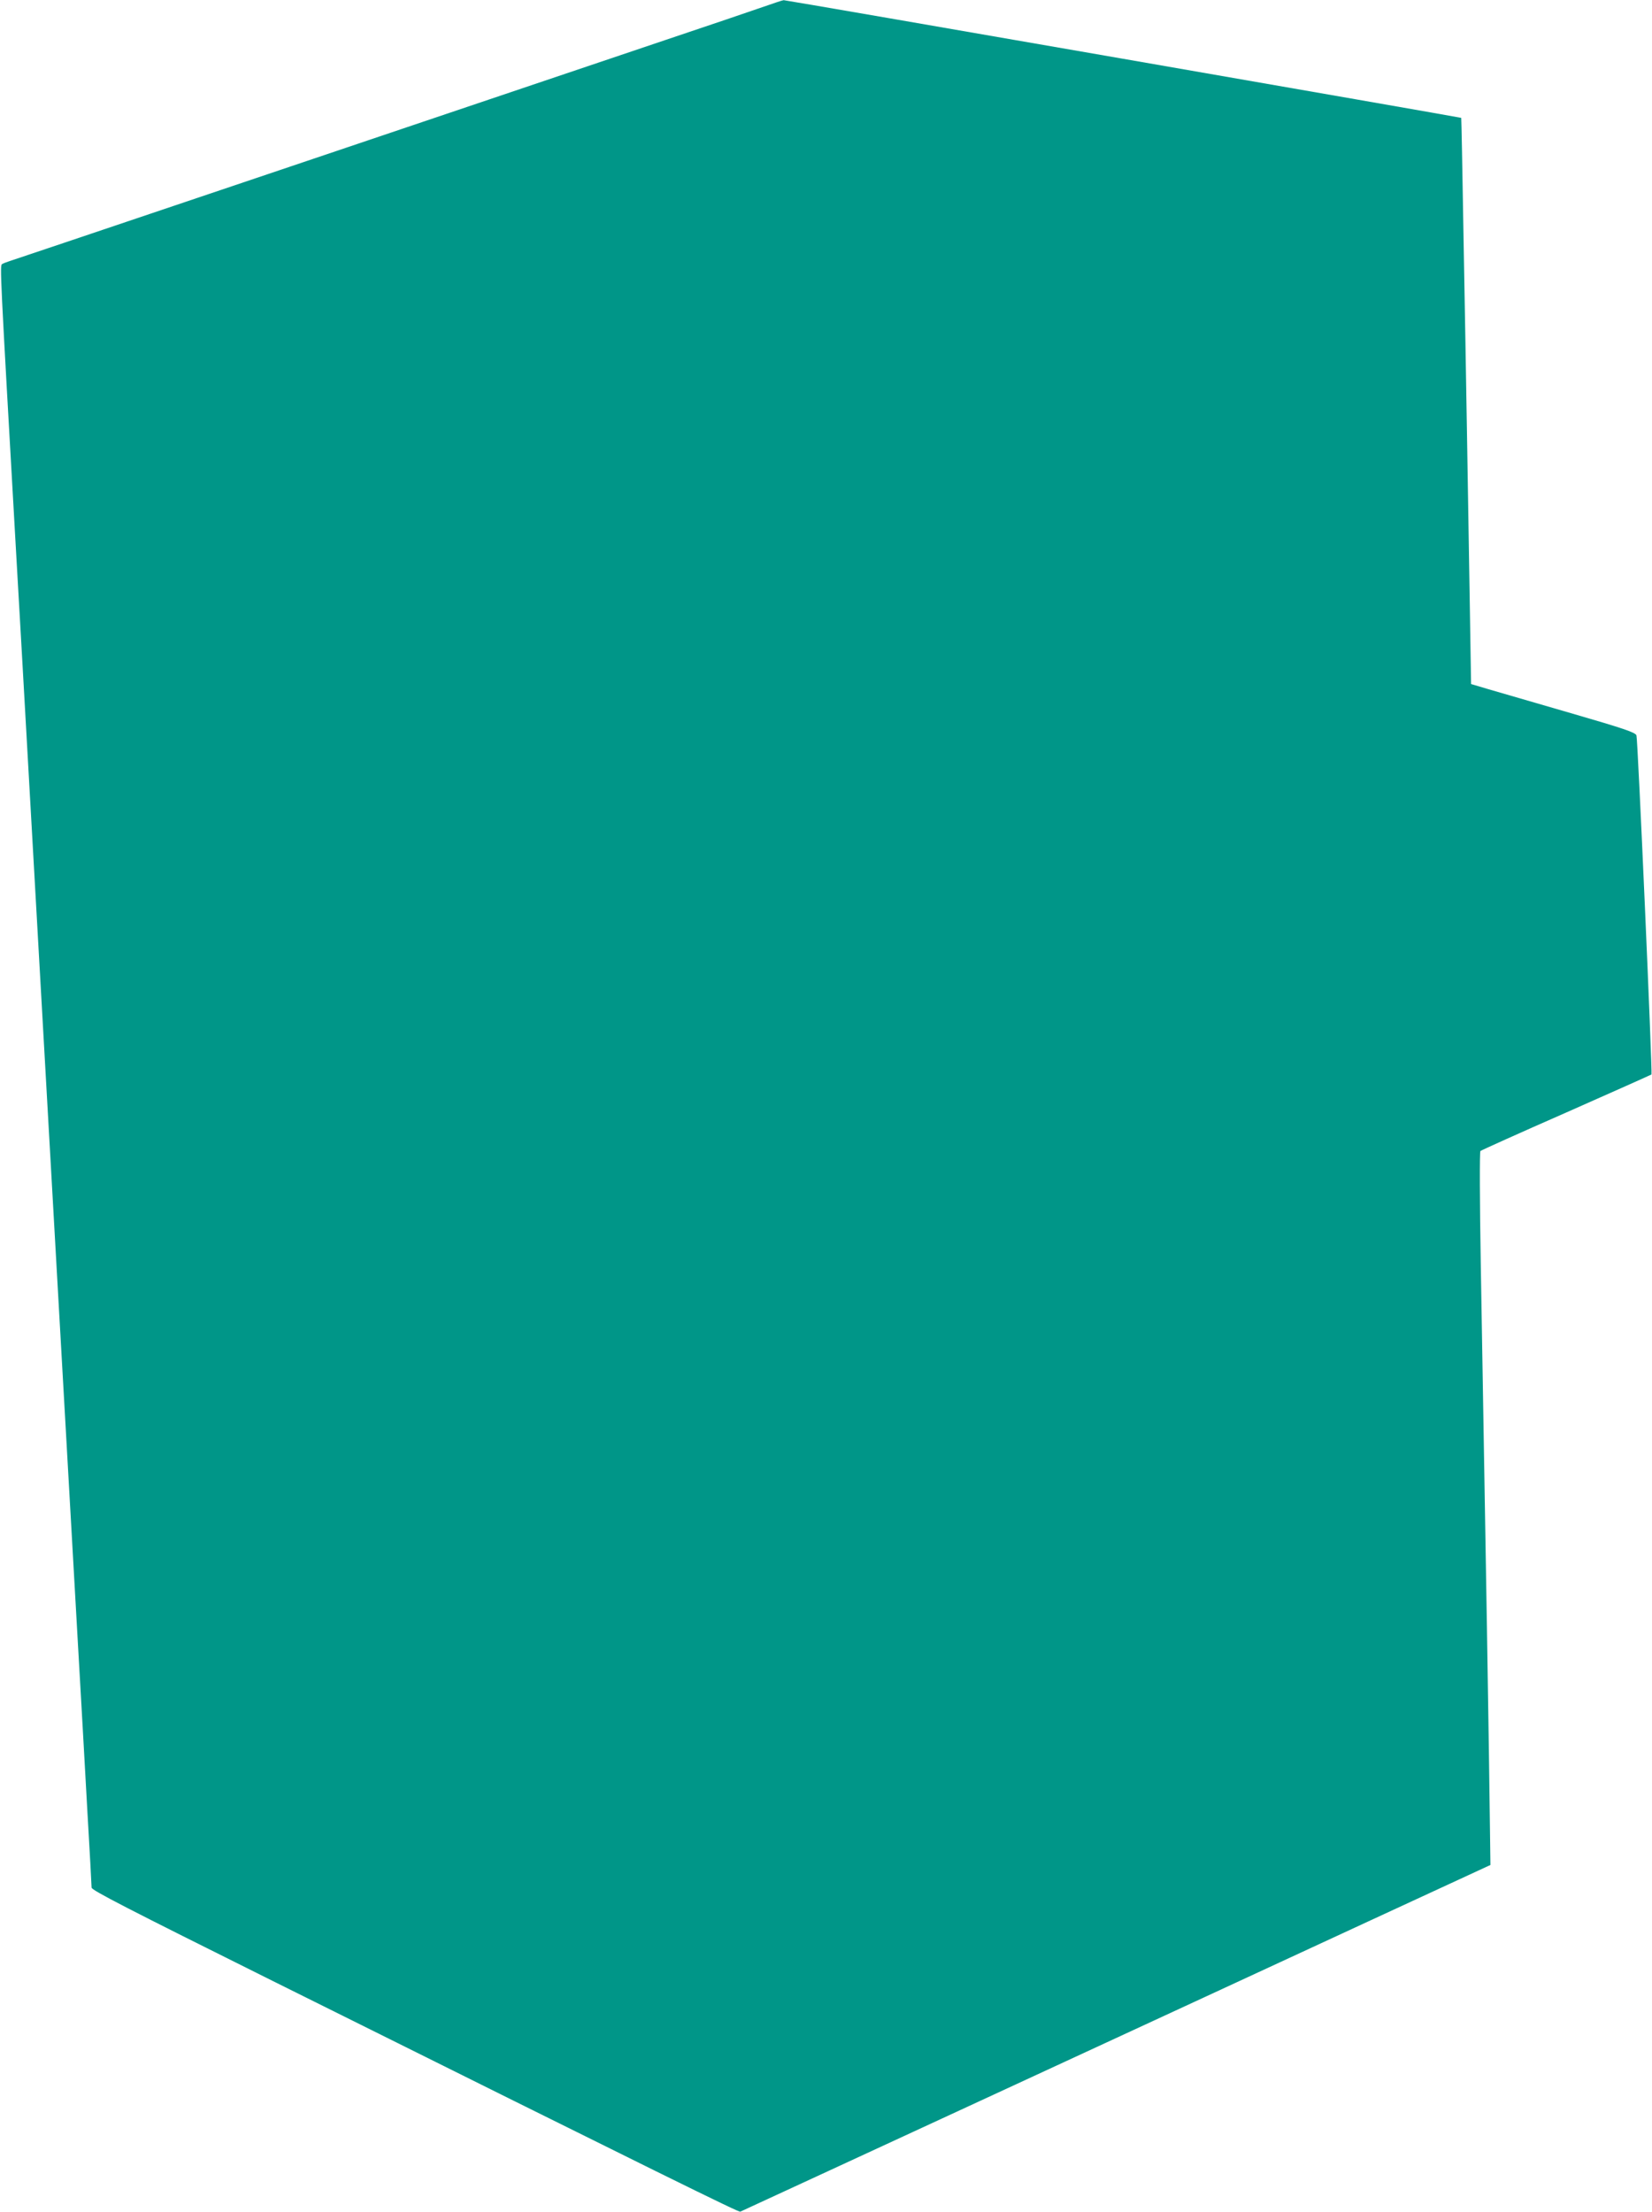 <?xml version="1.0" standalone="no"?>
<!DOCTYPE svg PUBLIC "-//W3C//DTD SVG 20010904//EN"
 "http://www.w3.org/TR/2001/REC-SVG-20010904/DTD/svg10.dtd">
<svg version="1.0" xmlns="http://www.w3.org/2000/svg"
 width="956pt" height="1280pt" viewBox="0 0 956 1280"
 preserveAspectRatio="xMidYMid meet">
<g transform="translate(0,1280) scale(0.1,-0.1)"
fill="#009688" stroke="none">
<path d="M4410 12758 c-63 -22 -313 -107 -555 -188 -576 -194 -1092 -368
-2075 -700 -1364 -460 -1694 -571 -1725 -581 -16 -5 -36 -13 -43 -17 -13 -9
-12 -34 78 -1612 11 -190 29 -505 40 -700 11 -195 56 -992 100 -1770 44 -778
91 -1613 105 -1855 25 -446 60 -1053 115 -2030 17 -297 42 -735 55 -974 14
-238 25 -442 25 -453 0 -15 206 -121 1048 -540 2304 -1146 2696 -1339 2706
-1335 6 3 666 307 1466 677 800 370 1775 820 2165 1001 l710 328 -3 228 c-4
372 -24 1585 -53 3257 -6 351 -7 642 -2 646 4 4 228 105 497 223 269 119 491
218 493 220 6 7 -79 1942 -87 1962 -6 17 -74 40 -381 129 -206 60 -419 122
-475 138 l-101 30 -7 436 c-4 241 -11 678 -16 972 -5 294 -14 834 -21 1200 -6
366 -12 666 -13 668 -4 3 -3909 682 -3921 681 -5 0 -62 -19 -125 -41z"/>
</g>
</svg>
